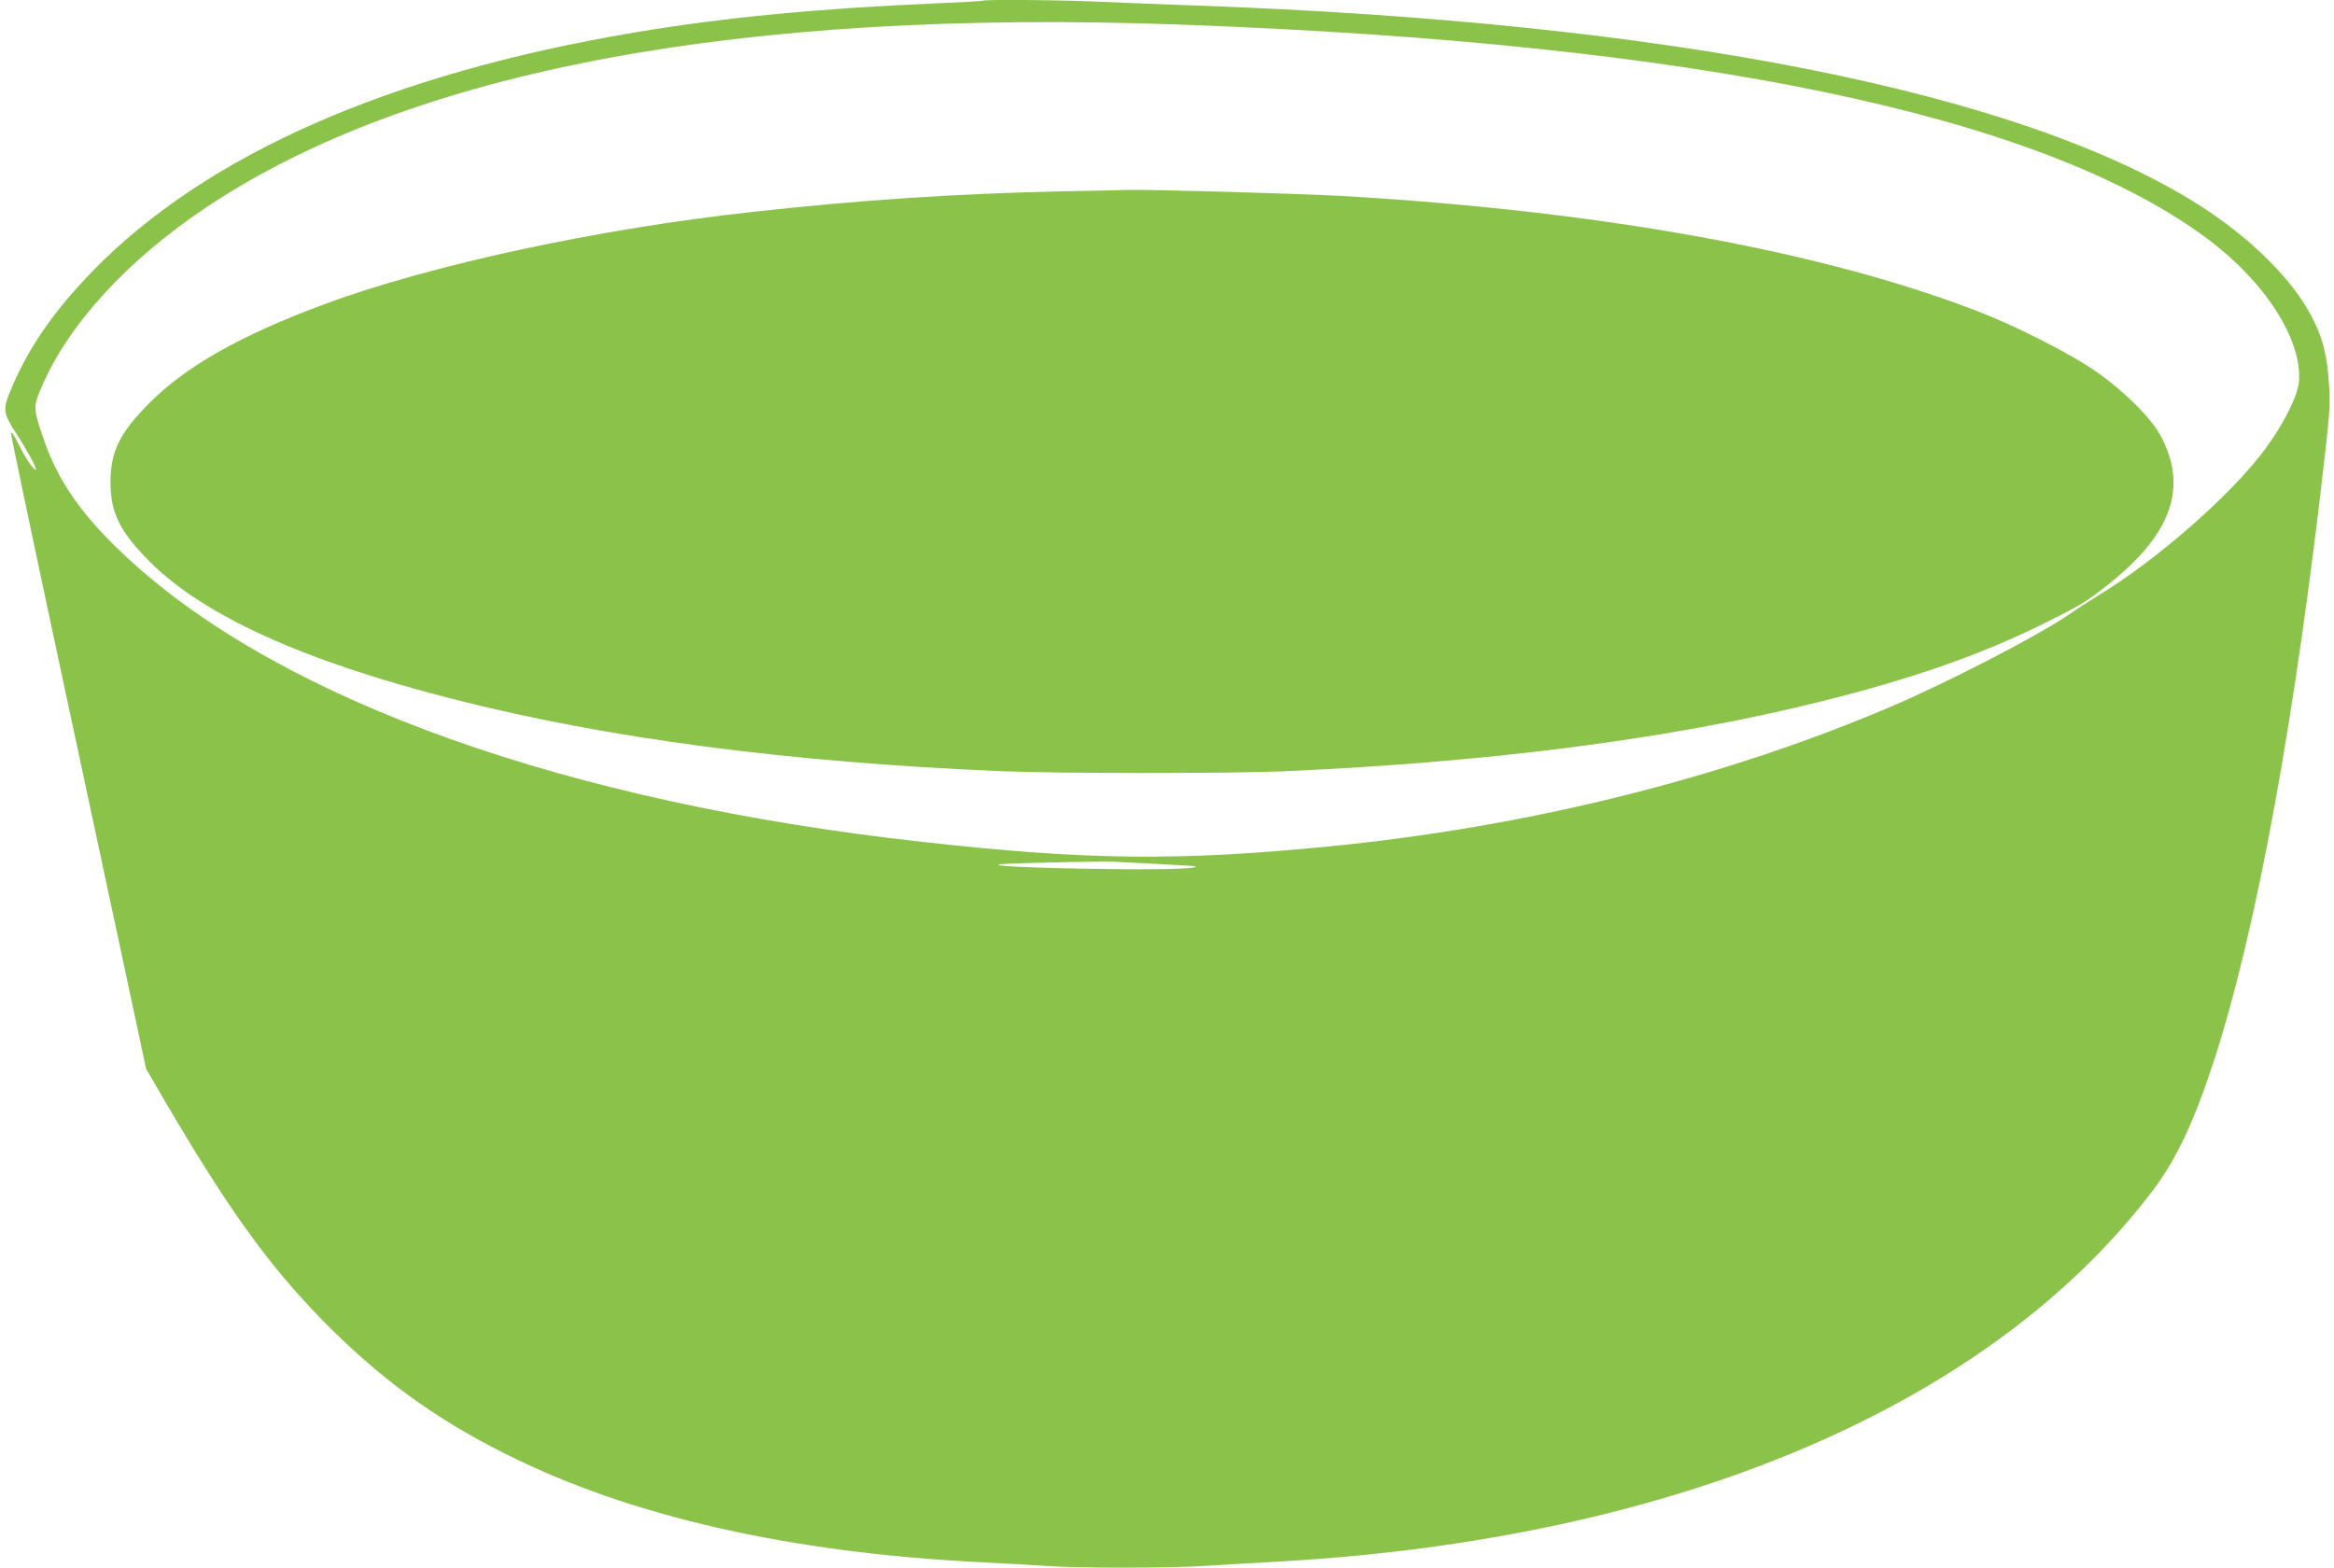<?xml version="1.0" standalone="no"?>
<!DOCTYPE svg PUBLIC "-//W3C//DTD SVG 20010904//EN"
 "http://www.w3.org/TR/2001/REC-SVG-20010904/DTD/svg10.dtd">
<svg version="1.0" xmlns="http://www.w3.org/2000/svg"
 width="1280pt" height="860pt" viewBox="0 0 1280 860"
 preserveAspectRatio="xMidYMid meet">
<g transform="translate(0,860) scale(0.1,-0.1)"
fill="#8bc34a" stroke="none">
<path d="M5389 8596 c-2 -2 -123 -9 -269 -15 -641 -28 -1160 -78 -1645 -160
-1339 -226 -2344 -669 -2966 -1307 -222 -229 -360 -431 -458 -672 -35 -88 -31
-113 33 -212 60 -91 119 -200 113 -206 -9 -9 -57 61 -97 143 -22 45 -39 69
-40 57 0 -11 114 -556 254 -1210 140 -654 307 -1434 371 -1733 l116 -544 91
-156 c352 -603 573 -912 873 -1220 311 -318 617 -542 1012 -739 680 -341 1557
-540 2603 -592 124 -6 284 -15 355 -20 171 -13 667 -13 875 0 91 6 282 17 425
25 2172 126 3891 862 4780 2046 121 162 218 368 323 689 237 725 451 1895 617
3377 23 209 25 247 16 368 -11 149 -36 240 -97 355 -105 200 -334 426 -609
602 -972 621 -2907 1006 -5515 1098 -168 6 -397 15 -510 20 -203 10 -643 14
-651 6z m1086 -131 c2833 -103 4715 -495 5628 -1173 316 -234 522 -553 505
-783 -6 -78 -80 -228 -183 -369 -181 -247 -588 -606 -915 -805 -52 -32 -122
-77 -155 -100 -163 -115 -677 -381 -1000 -518 -925 -392 -1987 -655 -3075
-761 -818 -80 -1317 -75 -2215 25 -1945 214 -3510 771 -4358 1551 -254 233
-390 427 -472 671 -53 159 -53 167 -6 276 147 343 473 698 906 986 1125 750
2931 1088 5340 1000z m-116 -4605 c106 -5 195 -11 198 -13 13 -14 -217 -19
-577 -13 -365 6 -583 18 -480 26 75 6 548 16 605 13 33 -2 147 -8 254 -13z"/>
<path d="M5805 7550 c-569 -13 -1072 -46 -1665 -111 -858 -93 -1784 -293
-2367 -510 -455 -169 -752 -338 -953 -539 -164 -165 -214 -267 -214 -435 0
-168 50 -270 214 -435 296 -297 844 -546 1665 -755 841 -215 1833 -346 2995
-395 325 -14 1252 -14 1565 -1 1138 51 2112 177 2930 380 518 129 892 260
1249 438 196 98 220 113 342 210 348 277 436 536 279 820 -58 103 -220 259
-375 362 -137 91 -416 232 -605 306 -856 335 -2074 557 -3505 640 -238 13
-1067 37 -1180 33 -25 -1 -193 -5 -375 -8z"/>
</g>
</svg>
